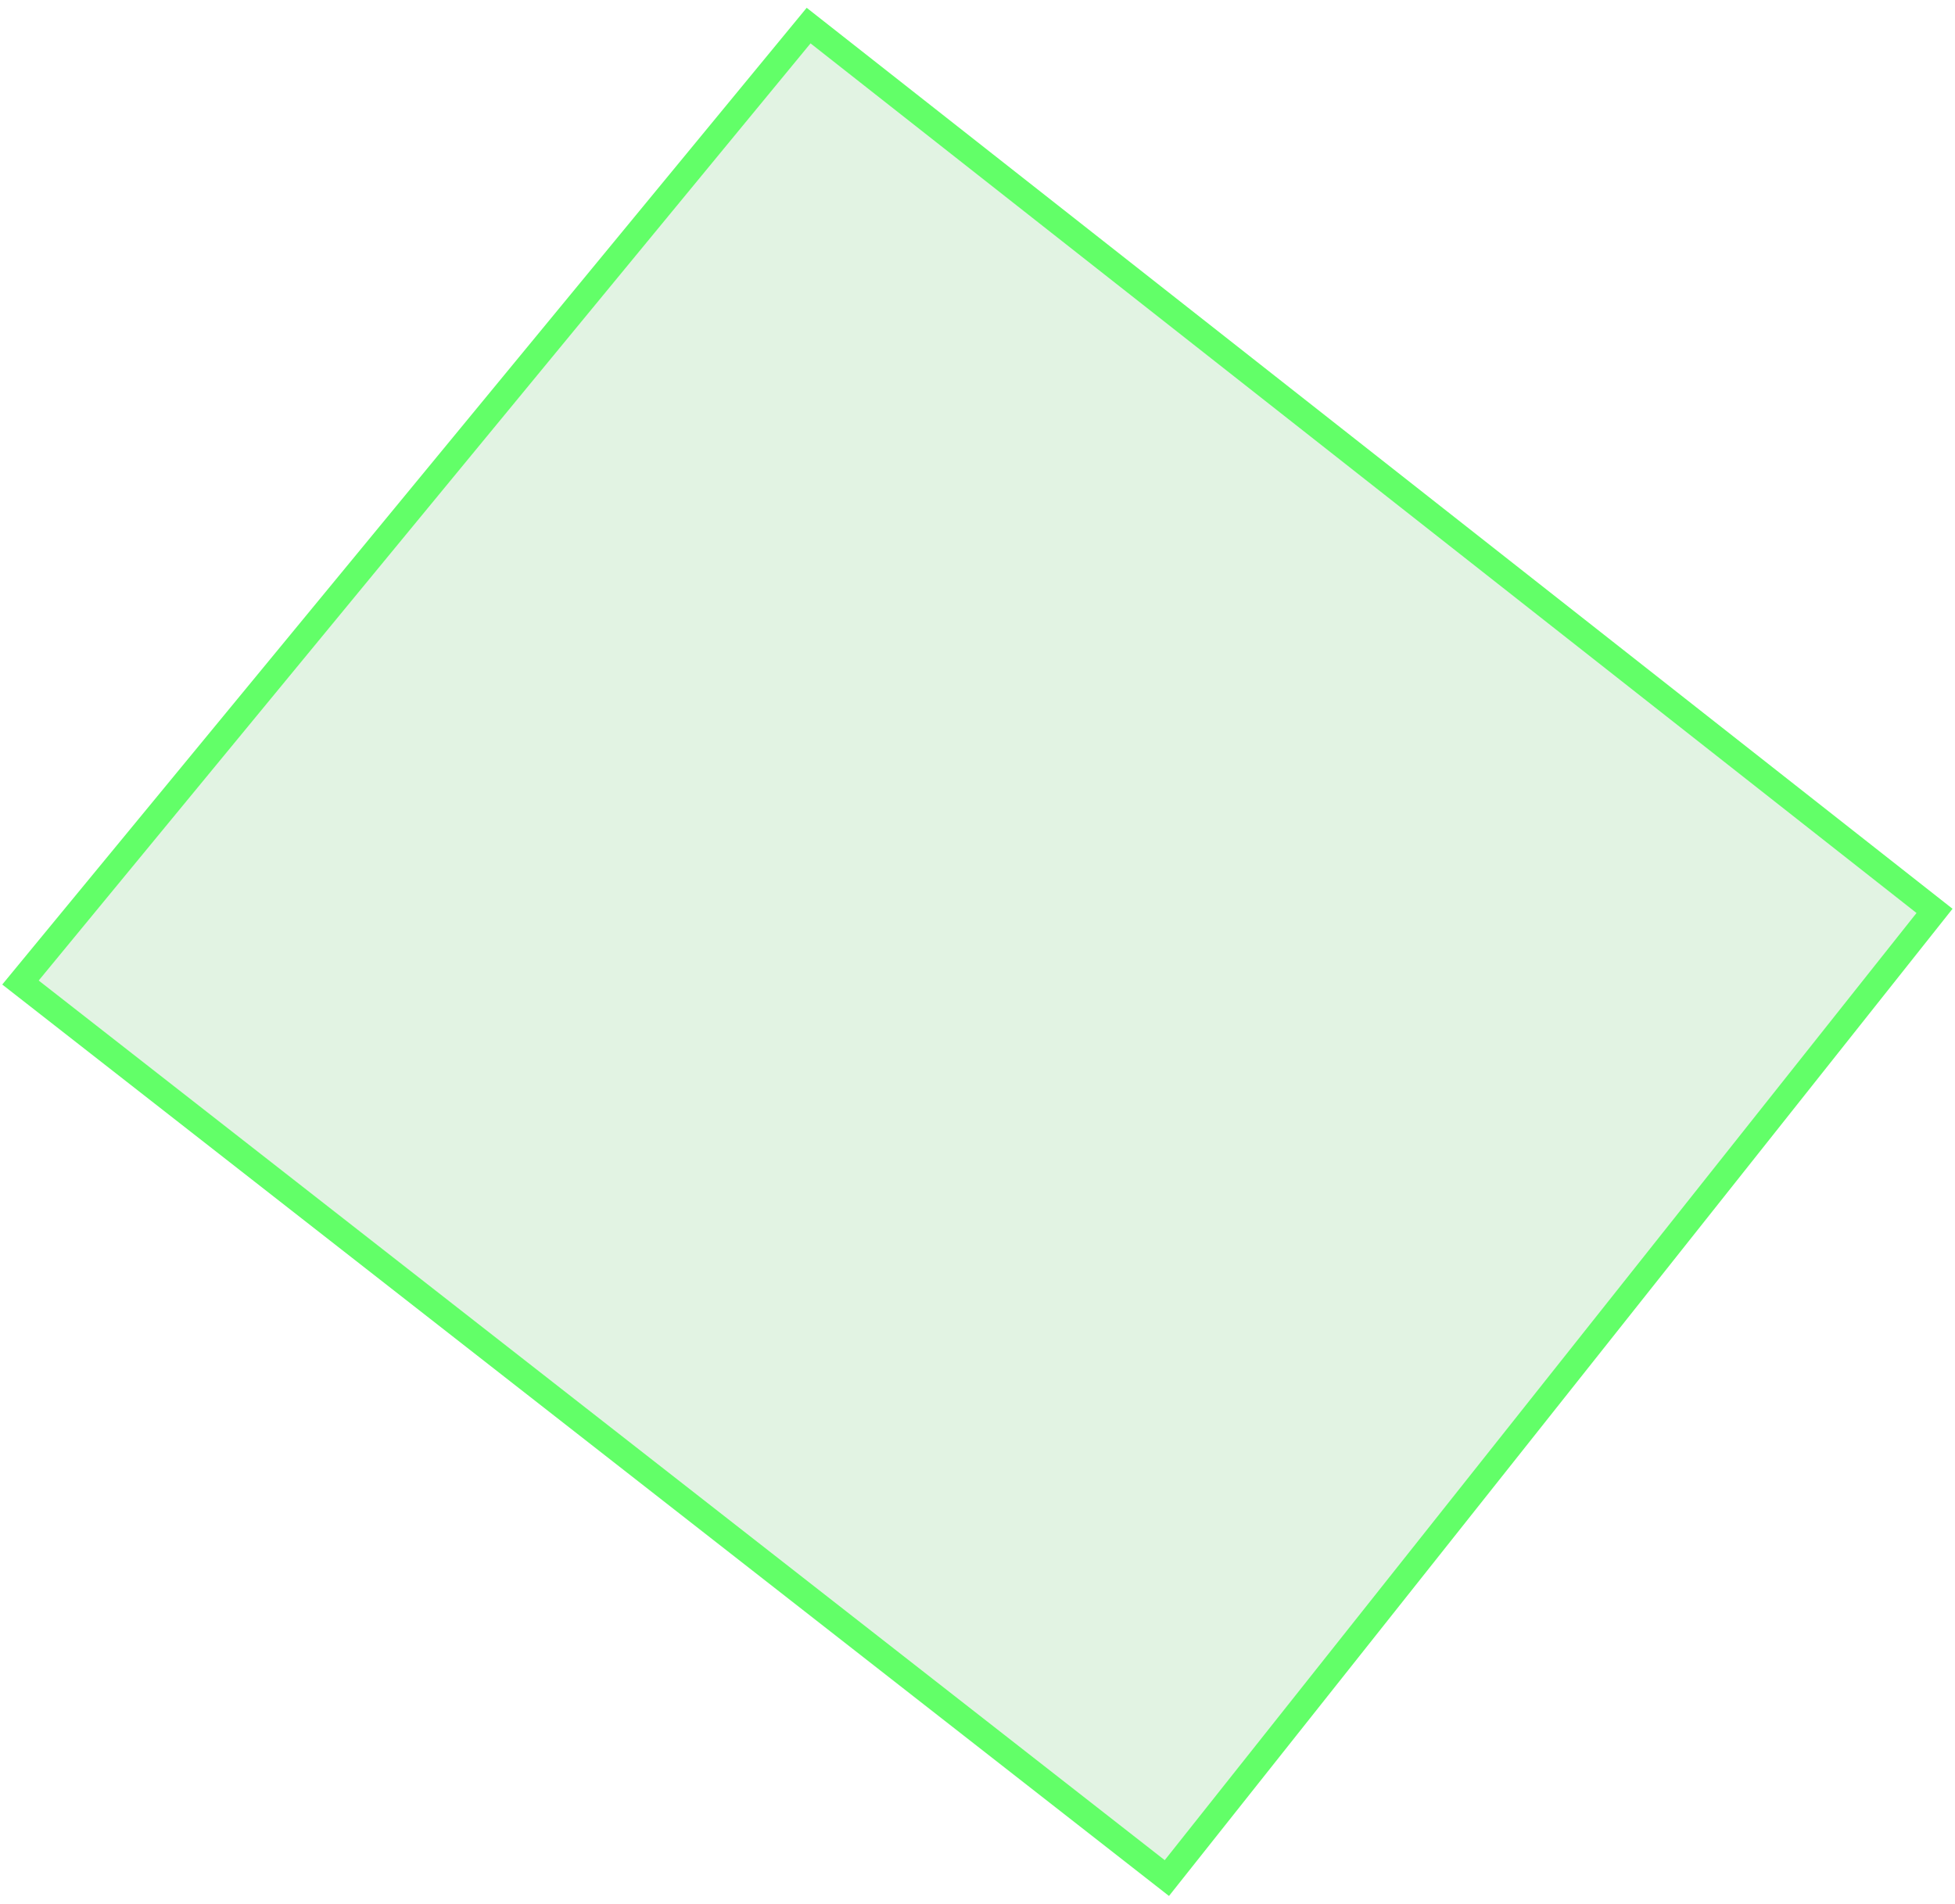 <?xml version="1.0" encoding="UTF-8"?> <svg xmlns="http://www.w3.org/2000/svg" width="191" height="186" viewBox="0 0 191 186" fill="none"><path d="M79 2.5L2 96L114 183.5L189 89L79 2.5Z" fill="#71C774" fill-opacity="0.2" stroke="#62FF68" stroke-width="2.5"></path></svg> 
